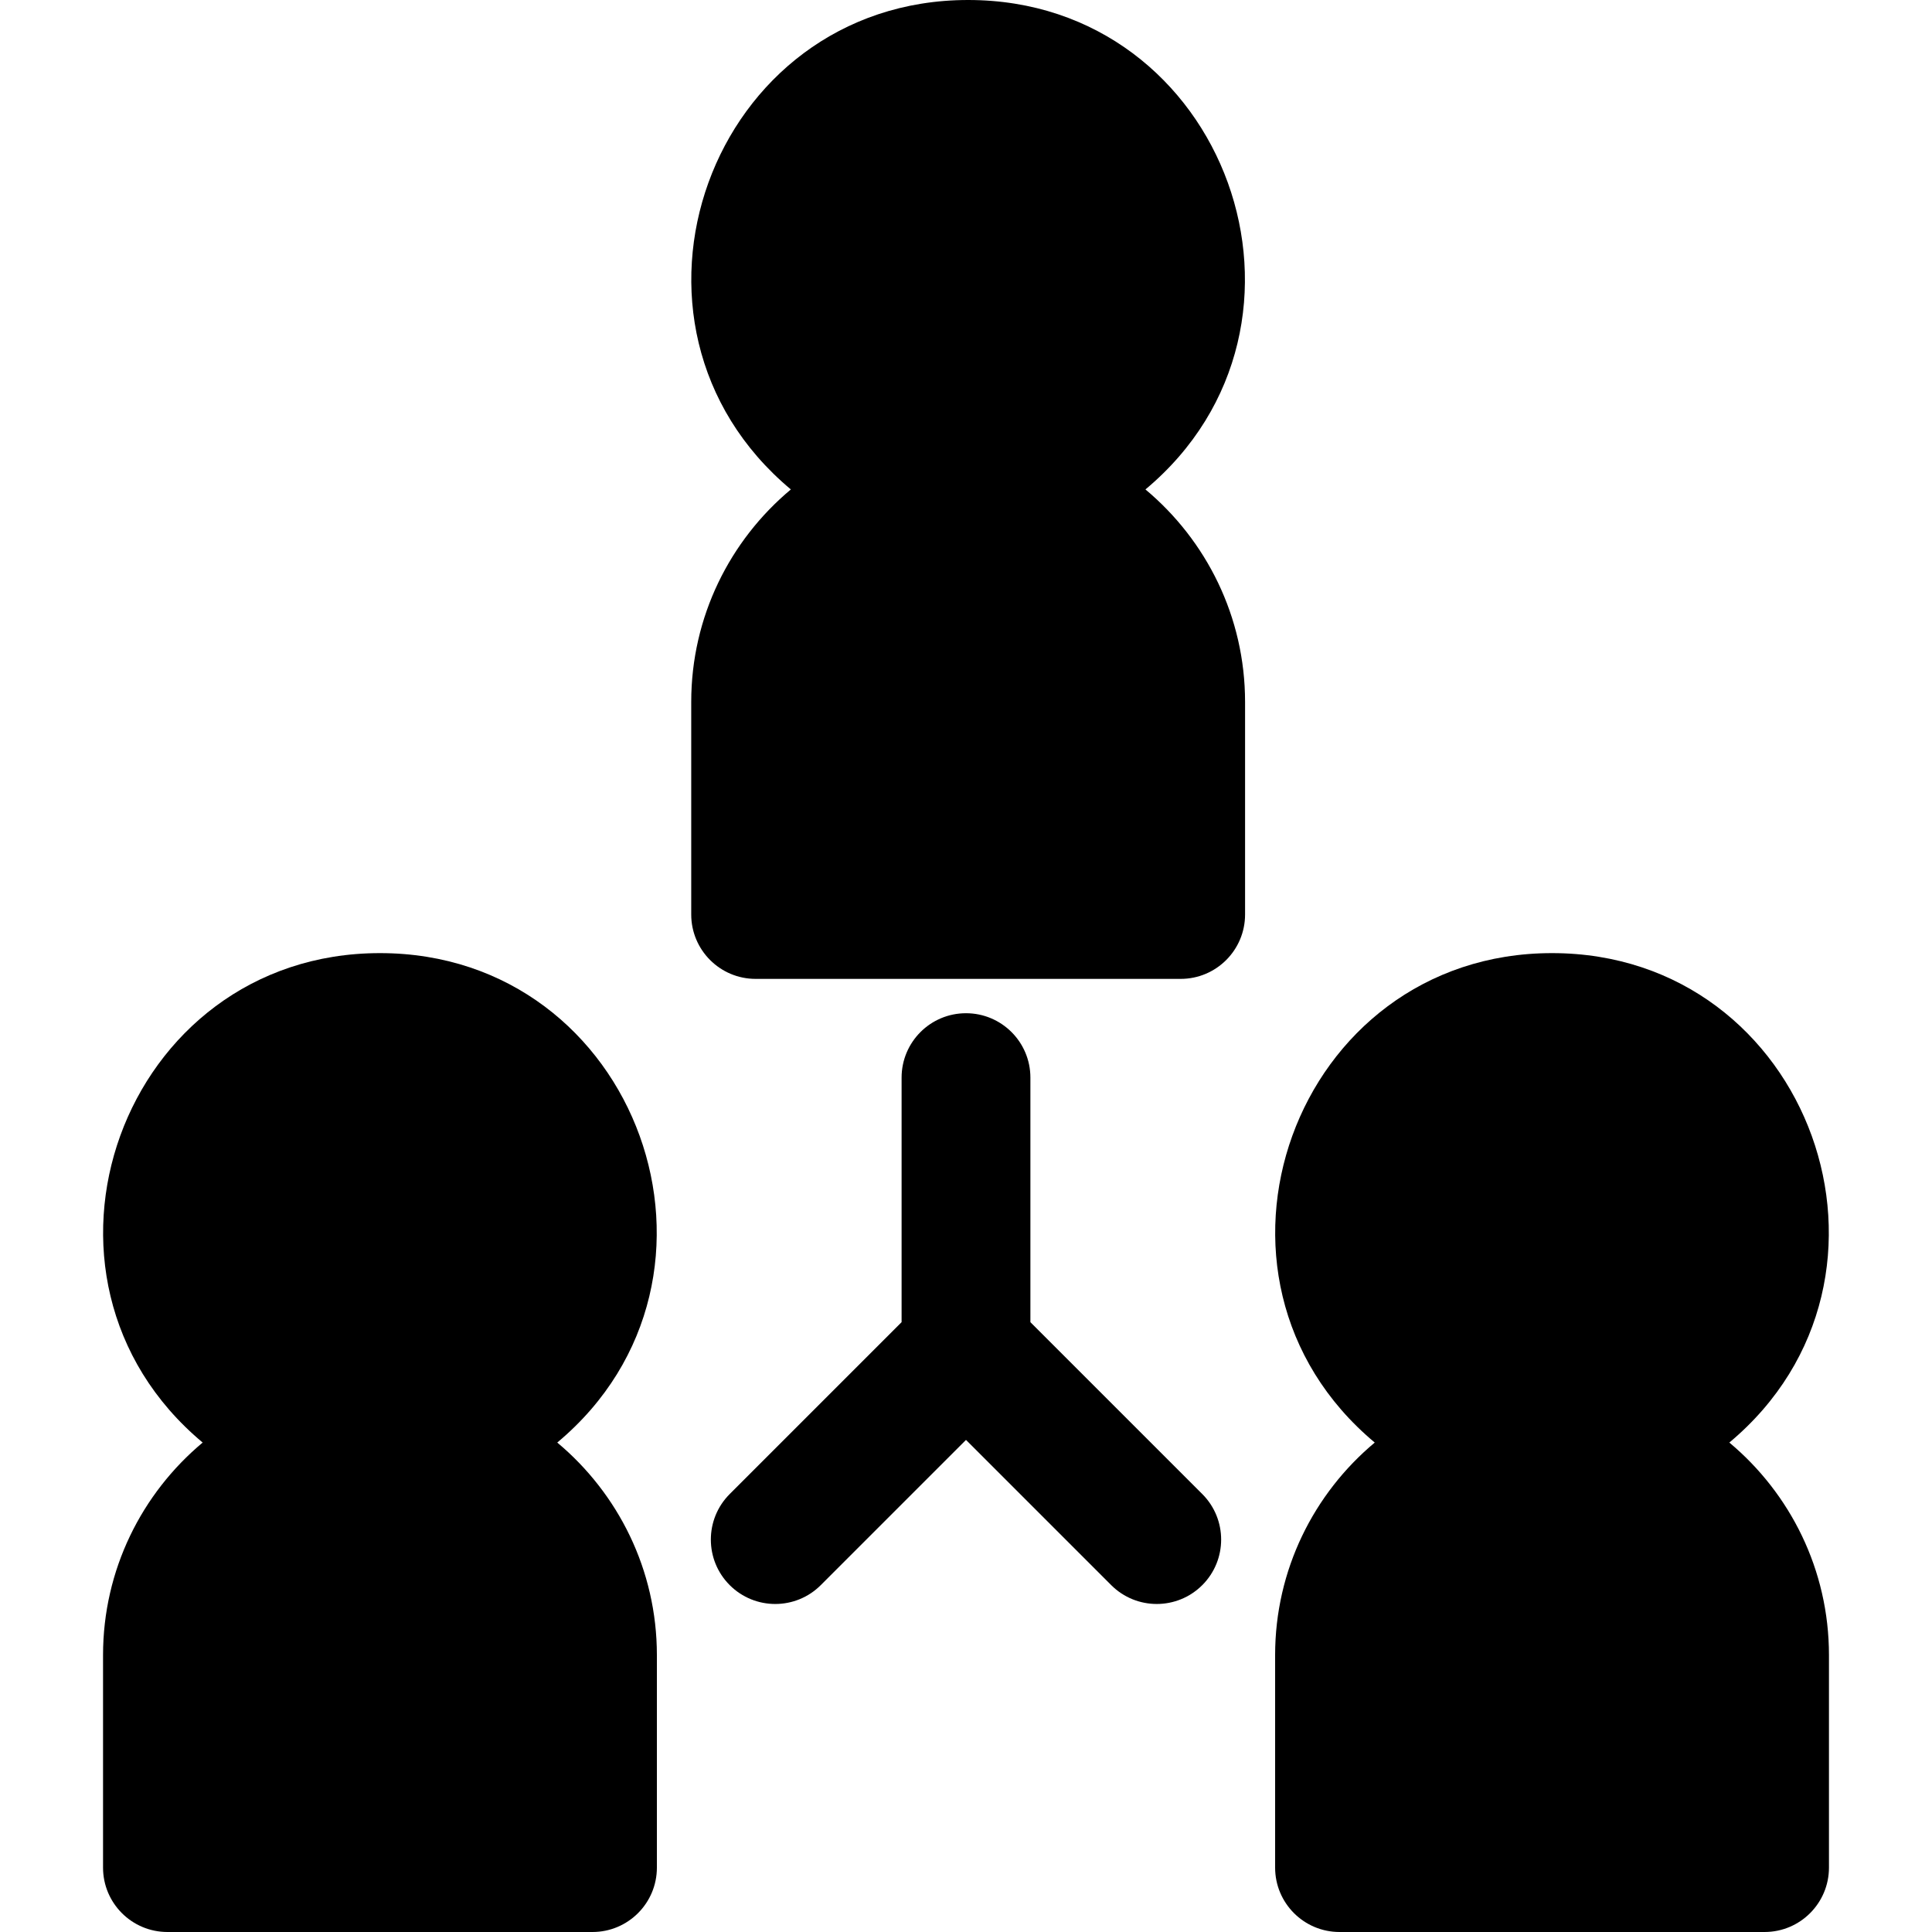<?xml version="1.0" encoding="iso-8859-1"?>
<!-- Uploaded to: SVG Repo, www.svgrepo.com, Generator: SVG Repo Mixer Tools -->
<svg fill="#000000" height="800px" width="800px" version="1.1" id="Layer_1" xmlns="http://www.w3.org/2000/svg" xmlns:xlink="http://www.w3.org/1999/xlink" 
	 viewBox="0 0 512 512" xml:space="preserve">
<g>
	<g>
		<path d="M303.555,129.707C355.931,85.938,325.087,0,256.569,0c-68.419,0-99.459,85.857-46.986,129.707
			c-16.122,13.472-26.401,33.716-26.401,56.32v56.32c0,9.425,7.641,17.067,17.067,17.067h112.64c9.425,0,17.067-7.641,17.067-17.067
			v-56.32C329.956,163.422,319.677,143.179,303.555,129.707z"/>
	</g>
</g>
<g>
	<g>
		<path d="M147.679,382.293c52.376-43.769,21.532-129.707-46.986-129.707c-68.419,0-99.459,85.858-46.986,129.707
			c-16.122,13.472-26.401,33.716-26.401,56.32v56.32c0,9.425,7.641,17.067,17.067,17.067h112.64c9.425,0,17.067-7.641,17.067-17.067
			v-56.32C174.08,416.009,163.801,395.766,147.679,382.293z"/>
	</g>
</g>
<g>
	<g>
		<path d="M458.292,382.293c52.376-43.769,21.531-129.707-46.986-129.707c-68.419,0-99.459,85.858-46.986,129.707
			c-16.122,13.472-26.401,33.716-26.401,56.32v56.32c0,9.425,7.641,17.067,17.067,17.067h112.64c9.425,0,17.067-7.641,17.067-17.067
			v-56.32C484.693,416.009,474.415,395.766,458.292,382.293z"/>
	</g>
</g>
<g>
	<g>
		<path d="M318.618,395.938l-45.551-45.551v-64.804c0-9.425-7.641-17.067-17.067-17.067s-17.067,7.641-17.067,17.067v64.804
			l-45.551,45.551c-6.665,6.665-6.665,17.471,0,24.136c6.664,6.665,17.471,6.665,24.136,0L256,381.591l38.482,38.482
			c6.664,6.664,17.471,6.665,24.136,0S325.283,402.603,318.618,395.938z"/>
	</g>
</g>
</svg>